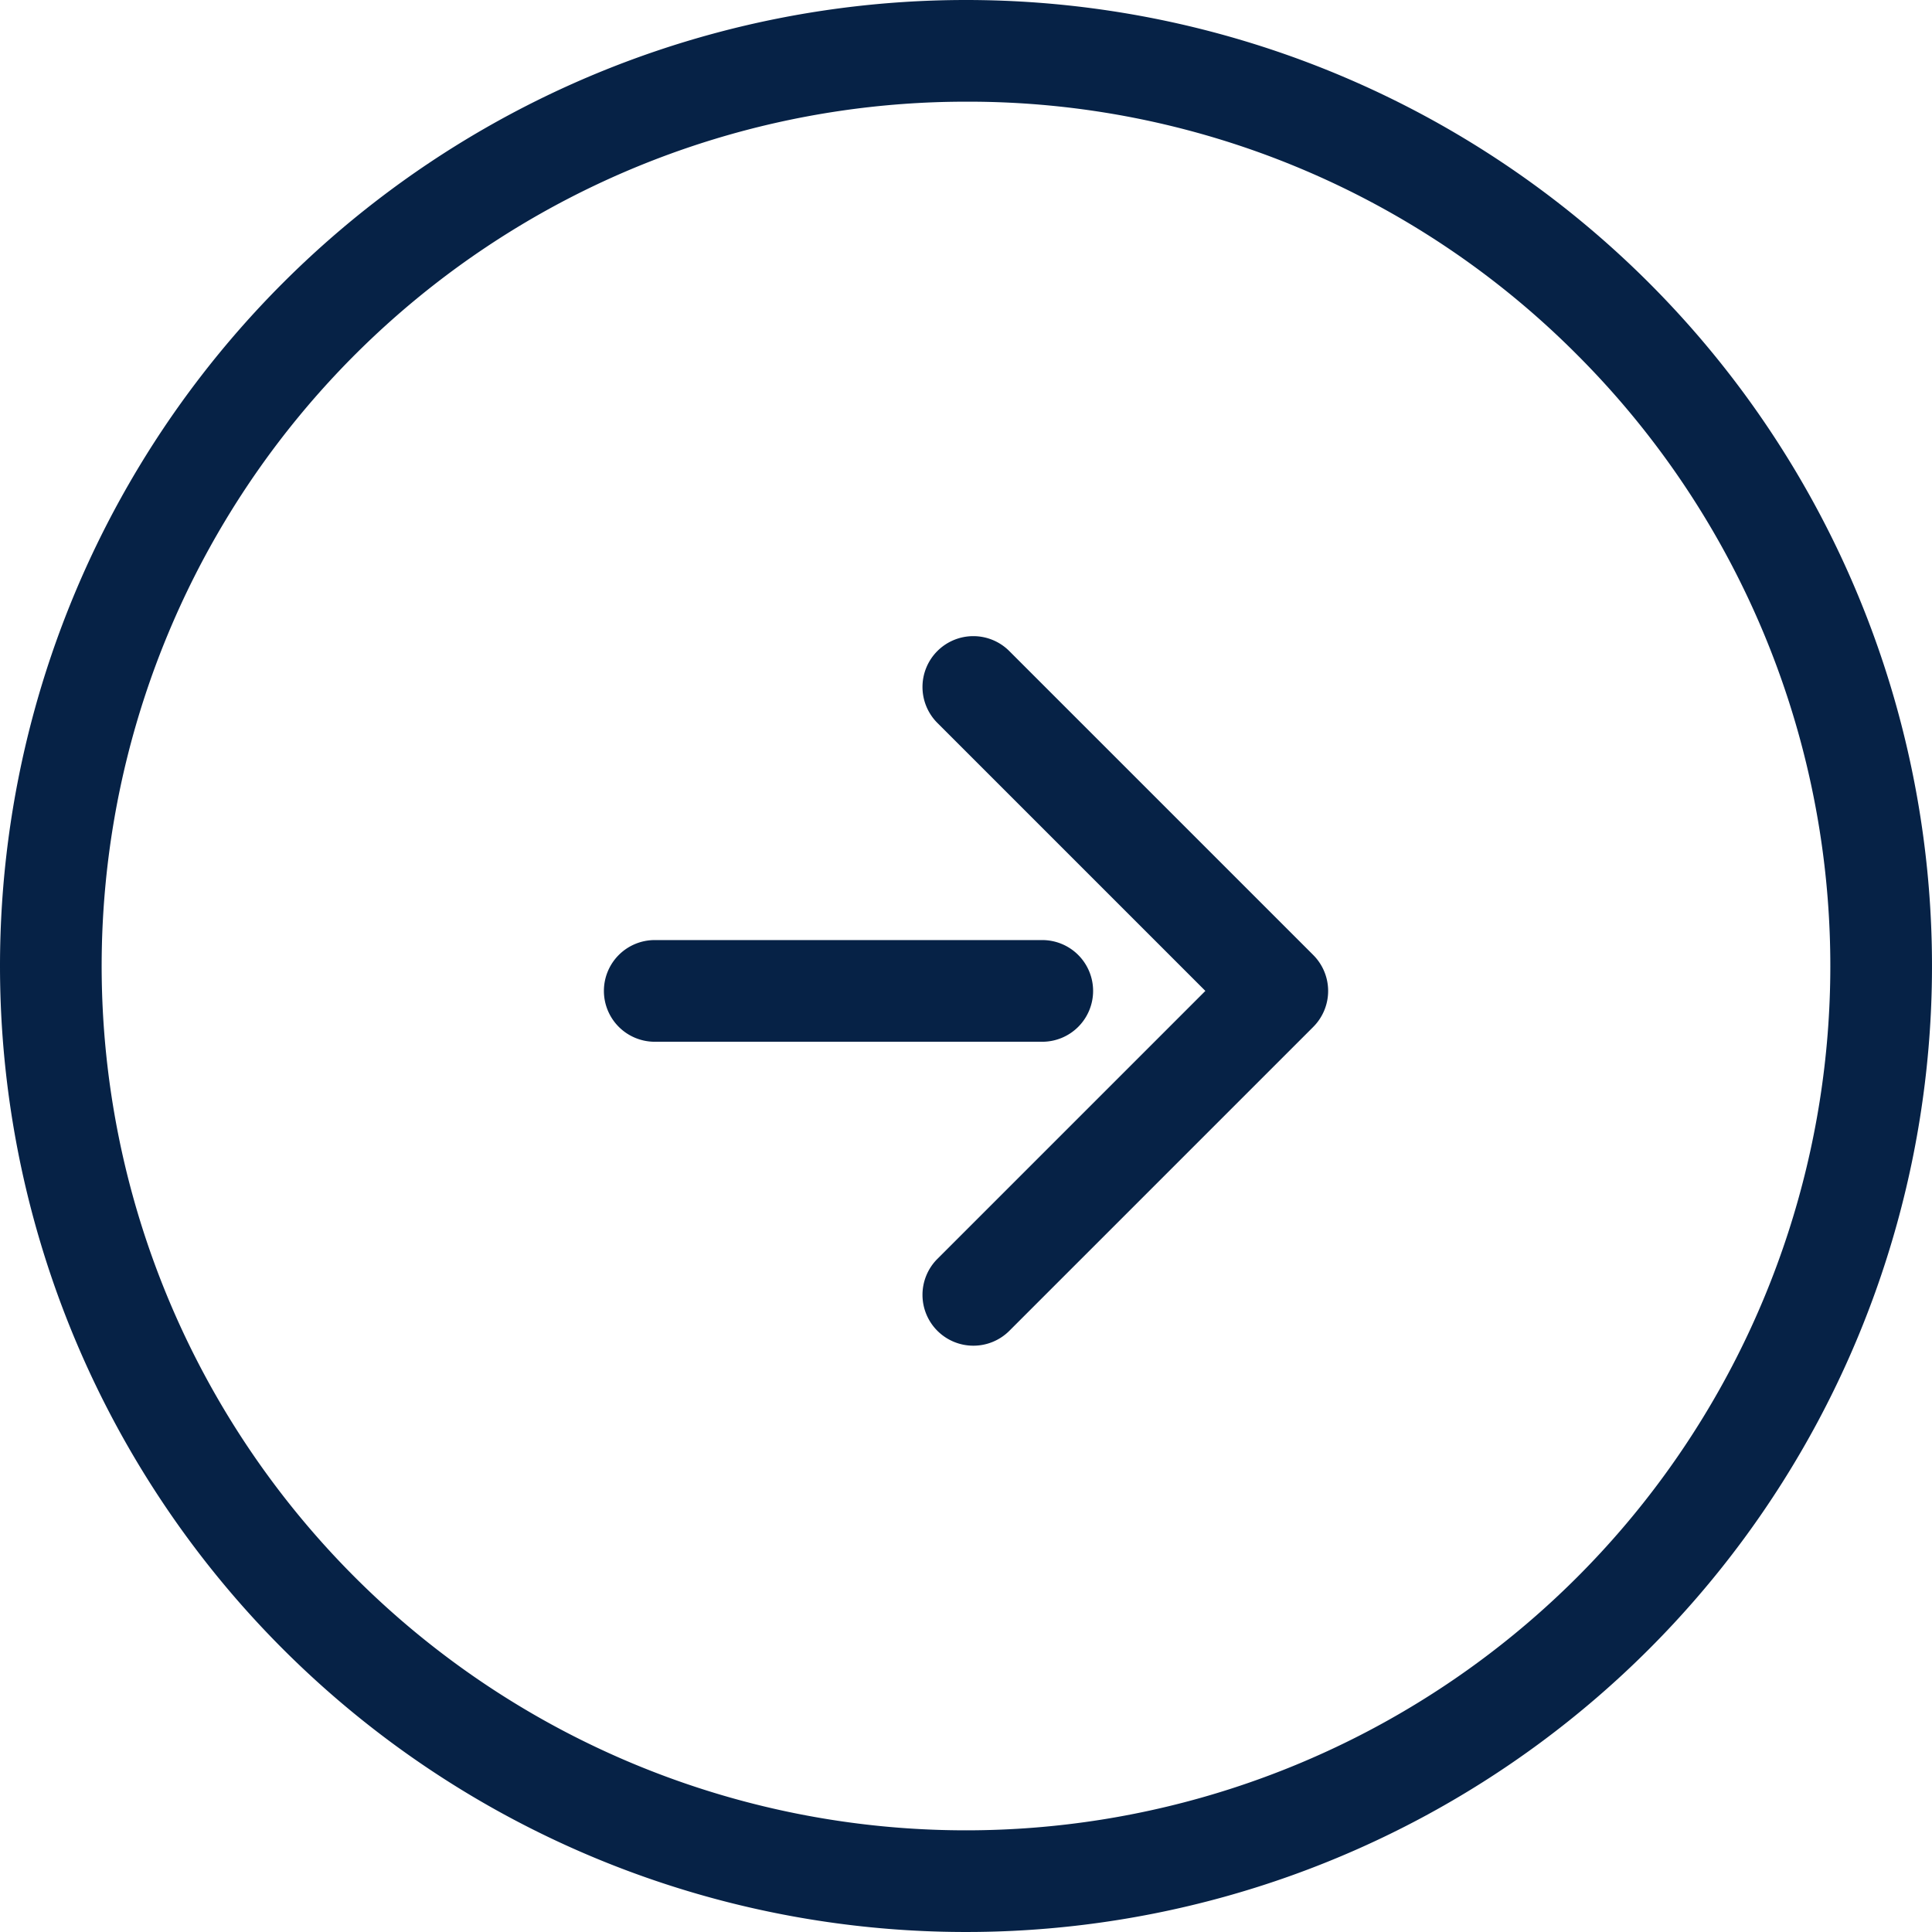 <svg xmlns="http://www.w3.org/2000/svg" width="38" height="38" viewBox="0 0 38 38"><g transform="translate(-396 -2699)"><path d="M19,2A17,17,0,0,0,6.979,31.021,17,17,0,0,0,31.021,6.979,16.889,16.889,0,0,0,19,2m0-2A19,19,0,1,1,0,19,19,19,0,0,1,19,0Z" transform="translate(396 2699)" fill="#062246"/><g transform="translate(-692.96 1118.746)"><path d="M7.622,1H0A1,1,0,0,1-1,0,1,1,0,0,1,0-1H7.622a1,1,0,0,1,1,1A1,1,0,0,1,7.622,1Z" transform="translate(1101.838 1599.744)" fill="#062246"/><path d="M-16266.238-16188.014a1,1,0,0,1-.707-.293,1,1,0,0,1,0-1.414l5.271-5.271-5.271-5.271a1,1,0,0,1,0-1.414,1,1,0,0,1,1.414,0l5.979,5.979a1,1,0,0,1,0,1.414l-5.979,5.979A1,1,0,0,1-16266.238-16188.014Z" transform="translate(17374.342 17794.736)" fill="#062246"/></g></g></svg>